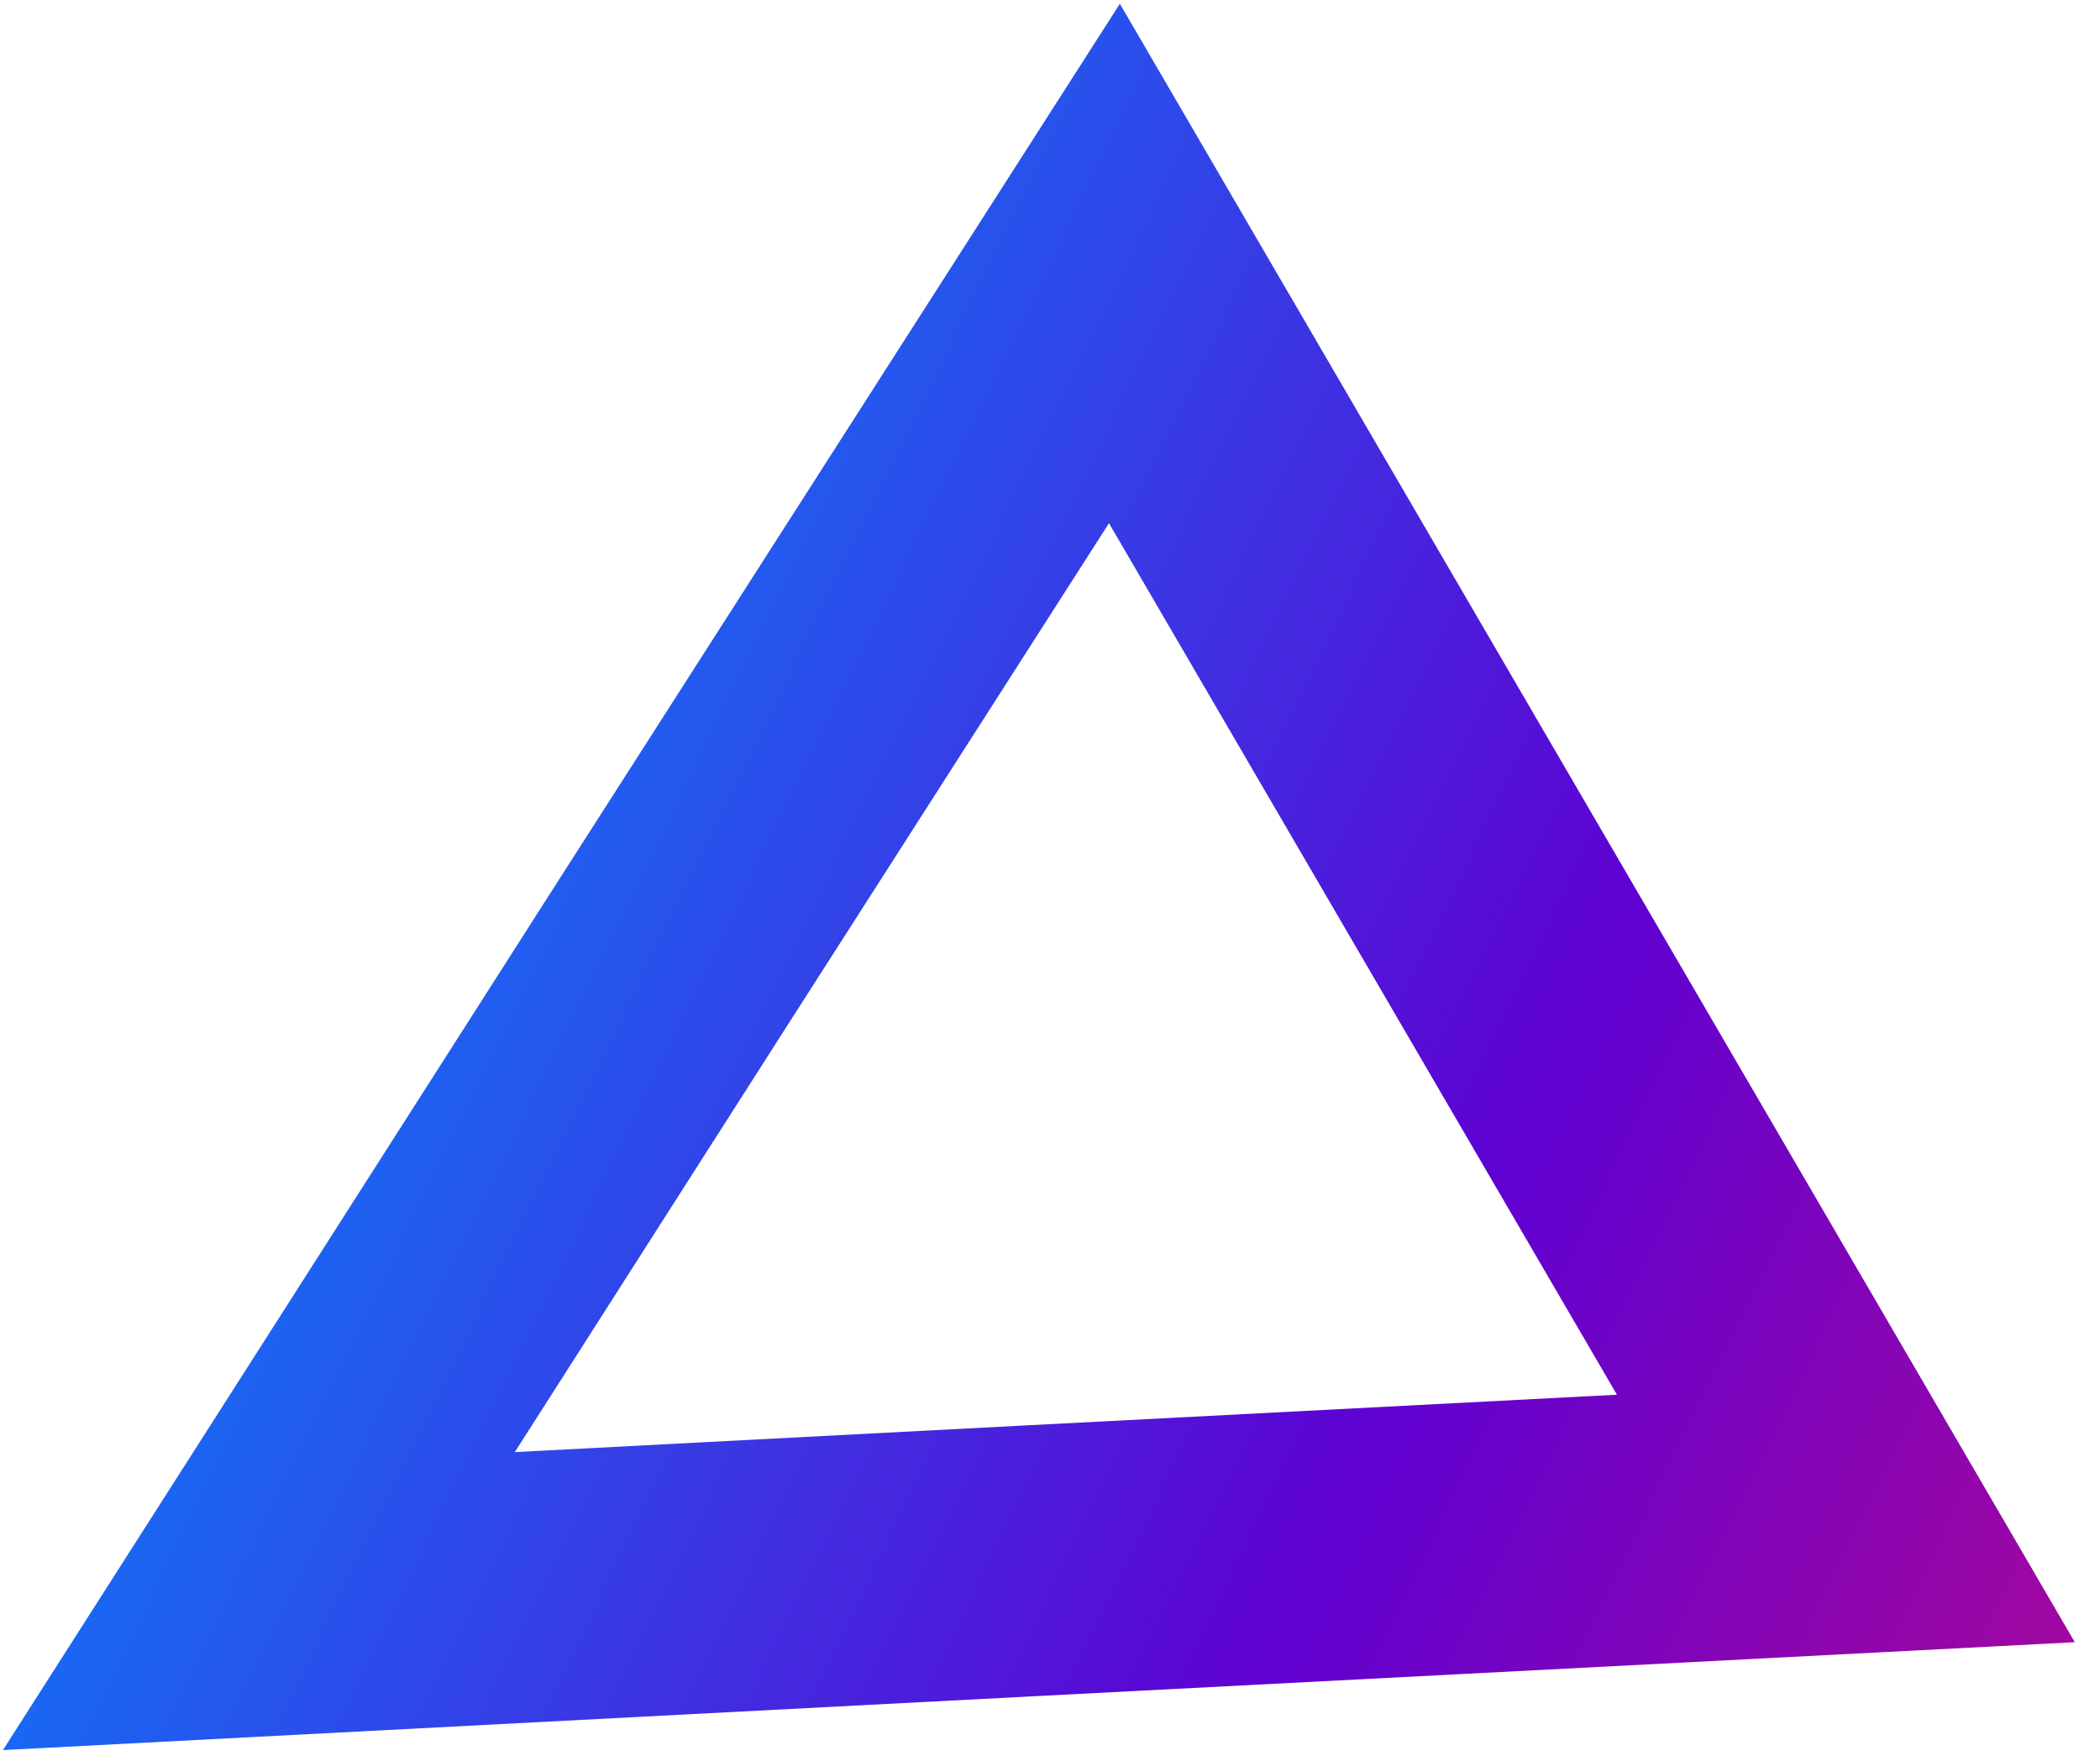 <?xml version="1.0" encoding="UTF-8"?> <svg xmlns="http://www.w3.org/2000/svg" width="62" height="52" viewBox="0 0 62 52" fill="none"> <path d="M32.902 7.781L43.703 26.319L54.497 44.843L30.446 46.092L30.445 46.092L7.643 47.283L19.925 28.051L19.928 28.047L32.902 7.781Z" stroke="url(#paint0_linear)" stroke-width="8" stroke-miterlimit="10"></path> <defs> <linearGradient id="paint0_linear" x1="4" y1="17.5" x2="84.981" y2="56.988" gradientUnits="userSpaceOnUse"> <stop stop-color="#008CFF"></stop> <stop offset="0.485" stop-color="#5F01D2"></stop> <stop offset="1" stop-color="#ED0F64"></stop> </linearGradient> </defs> </svg> 